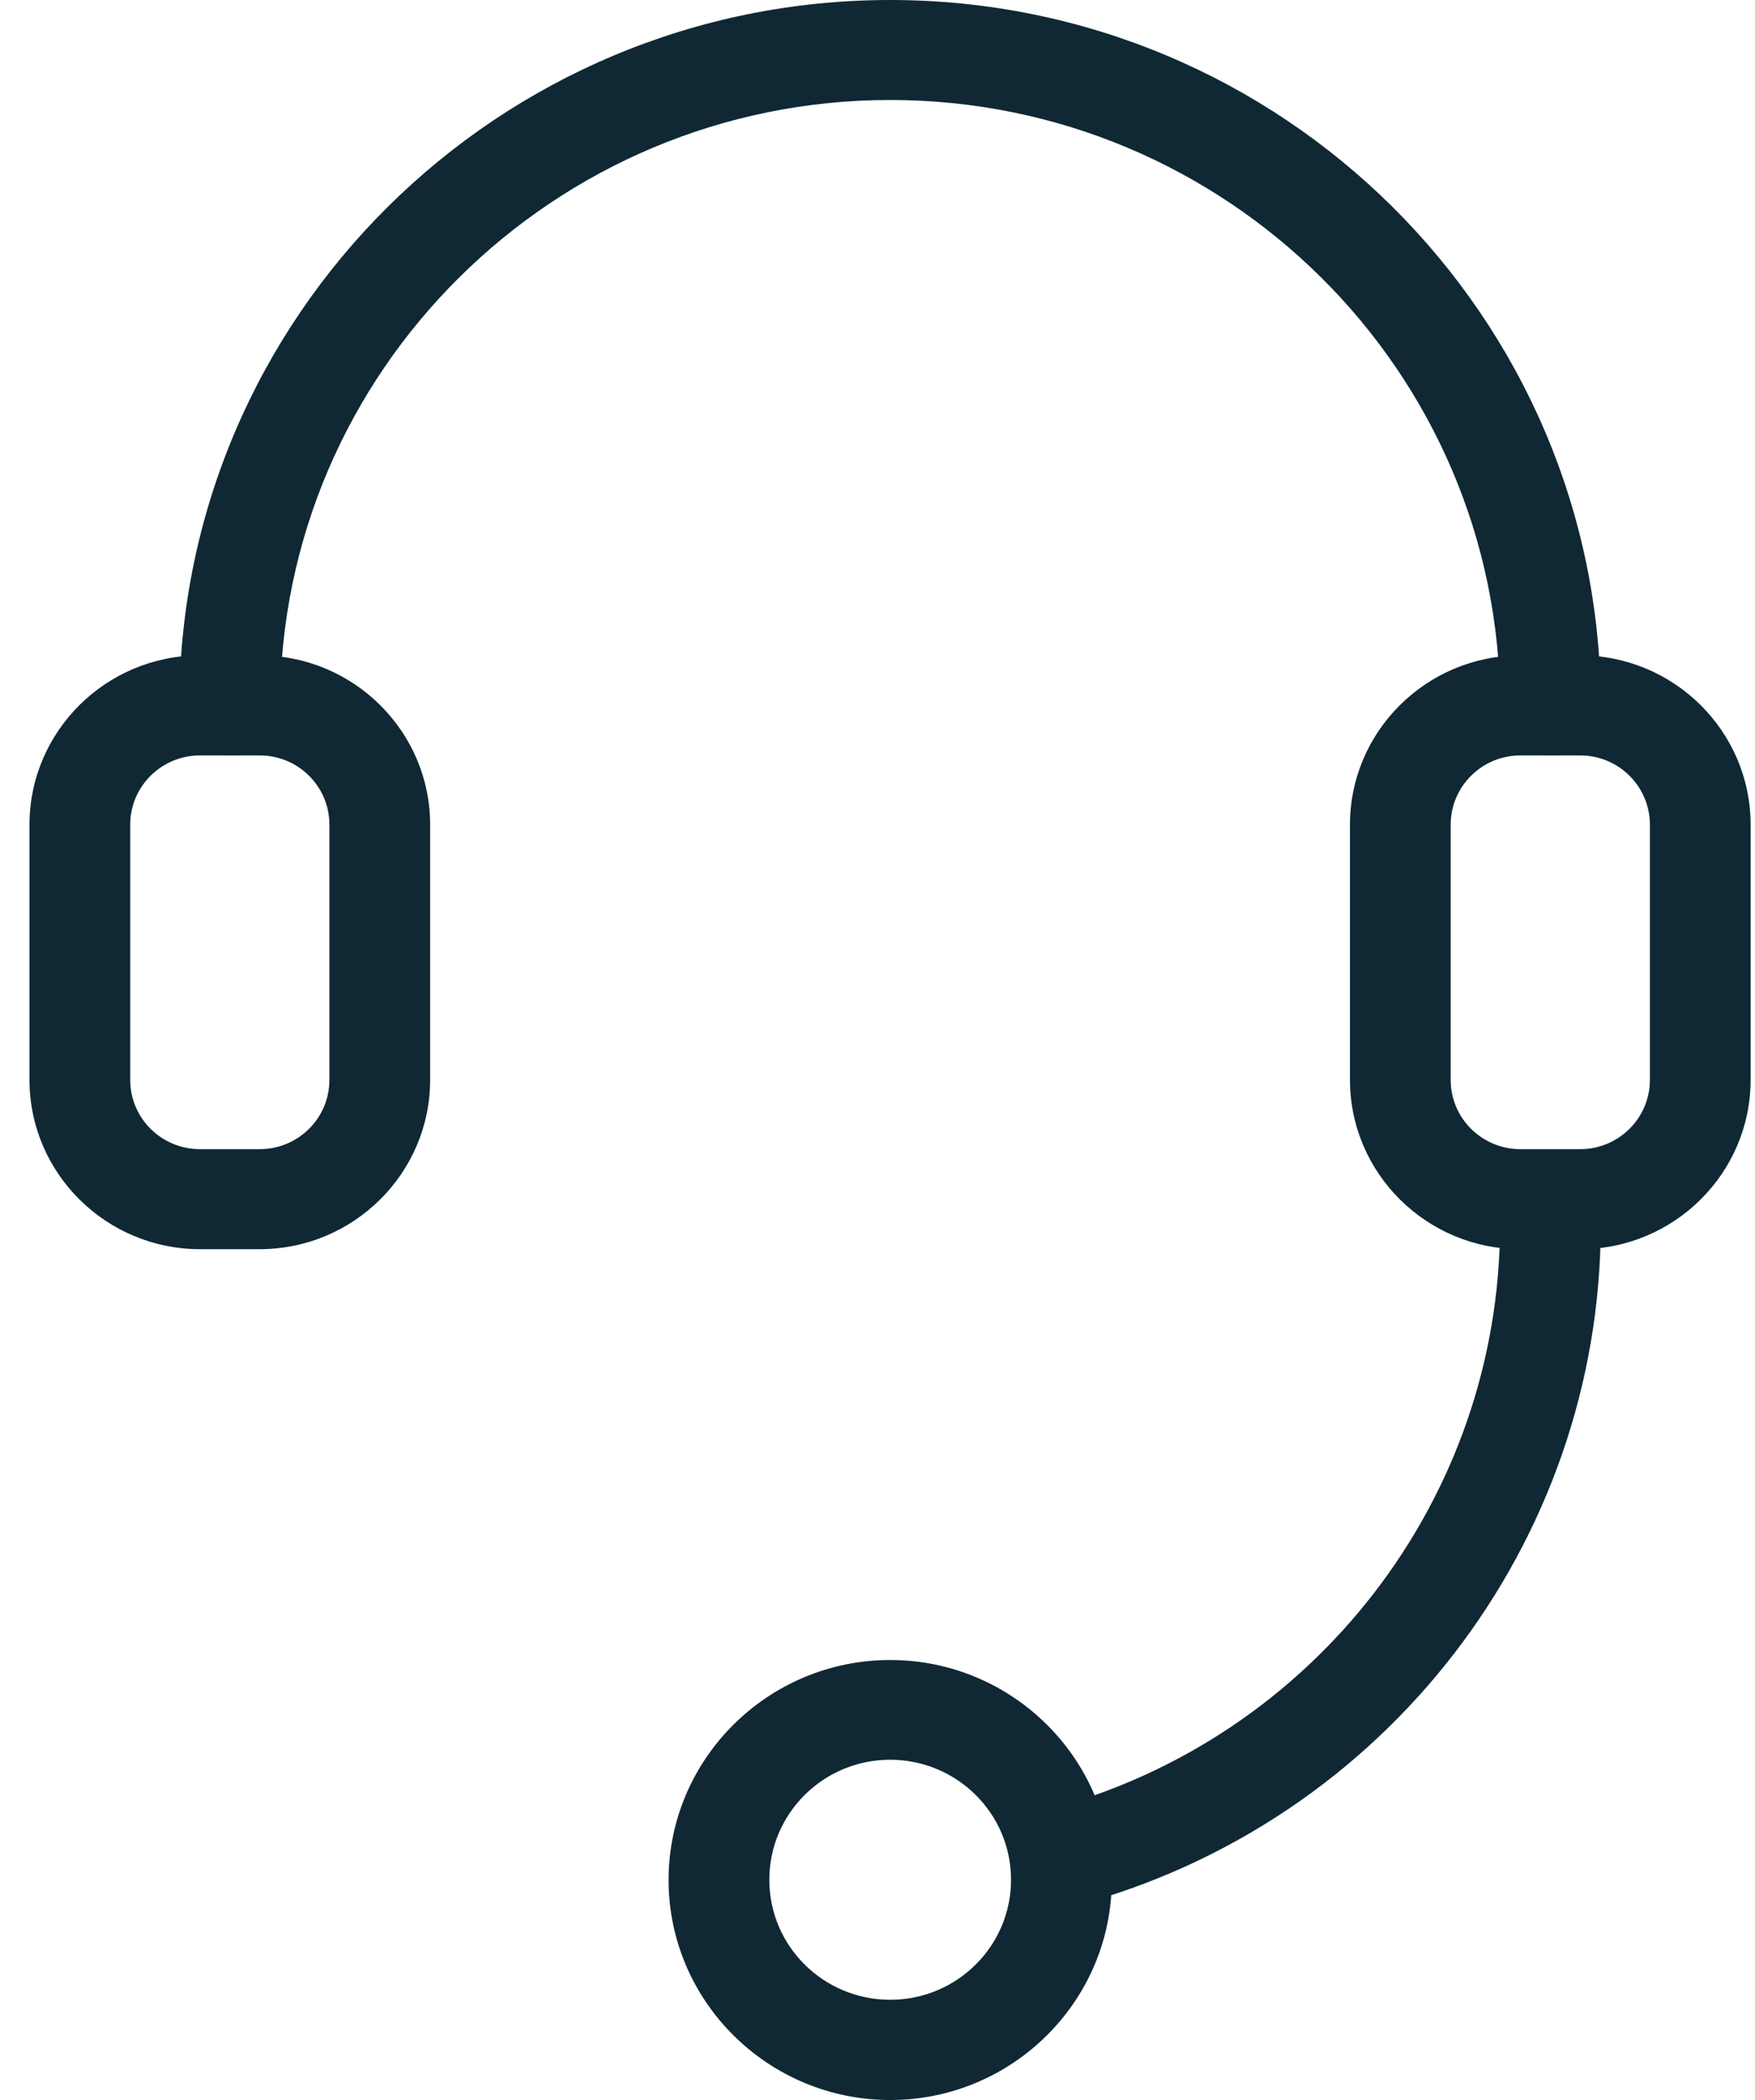 <svg width="56" height="67" viewBox="0 0 56 67" fill="none" xmlns="http://www.w3.org/2000/svg">
<path d="M49.472 24.104C48.589 24.104 47.865 23.386 47.865 22.509C47.865 11.853 39.132 3.19 28.405 3.19C17.678 3.19 8.937 11.861 8.937 22.509C8.937 23.386 8.213 24.104 7.33 24.104C6.446 24.104 5.723 23.386 5.723 22.509C5.723 10.098 15.895 0 28.405 0C40.915 0 51.079 10.098 51.079 22.509C51.079 23.386 50.356 24.104 49.472 24.104Z" fill="#0F2834"/>
<path d="M33.869 60.867C33.161 60.867 32.511 60.396 32.318 59.686C32.085 58.833 32.599 57.964 33.451 57.732C41.936 55.475 47.865 47.802 47.865 39.068C47.865 38.191 48.588 37.473 49.472 37.473C50.356 37.473 51.079 38.191 51.079 39.068C51.079 49.237 44.177 58.179 34.286 60.811C34.15 60.851 34.005 60.867 33.869 60.867Z" fill="#0F2834"/>
<path d="M8.285 39.854H6.381C3.384 39.854 0.941 37.429 0.941 34.454V26.31C0.941 23.335 3.384 20.91 6.381 20.91H8.285C11.282 20.91 13.725 23.335 13.725 26.31V34.454C13.725 37.429 11.282 39.854 8.285 39.854ZM6.381 24.101C5.152 24.101 4.155 25.09 4.155 26.31V34.454C4.155 35.674 5.152 36.663 6.381 36.663H8.285C9.515 36.663 10.511 35.674 10.511 34.454V26.31C10.511 25.09 9.515 24.101 8.285 24.101H6.381Z" fill="#0F2834"/>
<path d="M50.42 39.854H48.516C45.519 39.854 43.076 37.429 43.076 34.454V26.31C43.076 23.335 45.519 20.91 48.516 20.91H50.42C53.417 20.91 55.86 23.335 55.86 26.31V34.454C55.86 37.429 53.417 39.854 50.42 39.854ZM48.516 24.101C47.286 24.101 46.29 25.09 46.29 26.31V34.454C46.29 35.674 47.286 36.663 48.516 36.663H50.42C51.649 36.663 52.646 35.674 52.646 34.454V26.31C52.646 25.09 51.649 24.101 50.42 24.101H48.516Z" fill="#0F2834"/>
<path d="M28.405 66.999C24.508 66.999 21.334 63.848 21.334 59.98C21.334 56.111 24.508 52.961 28.405 52.961C32.301 52.961 35.475 56.111 35.475 59.98C35.475 63.848 32.301 66.999 28.405 66.999ZM28.405 56.143C26.275 56.143 24.548 57.858 24.548 59.972C24.548 62.086 26.275 63.801 28.405 63.801C30.534 63.801 32.261 62.086 32.261 59.972C32.261 57.858 30.534 56.143 28.405 56.143Z" fill="#0F2834"/>
</svg>
